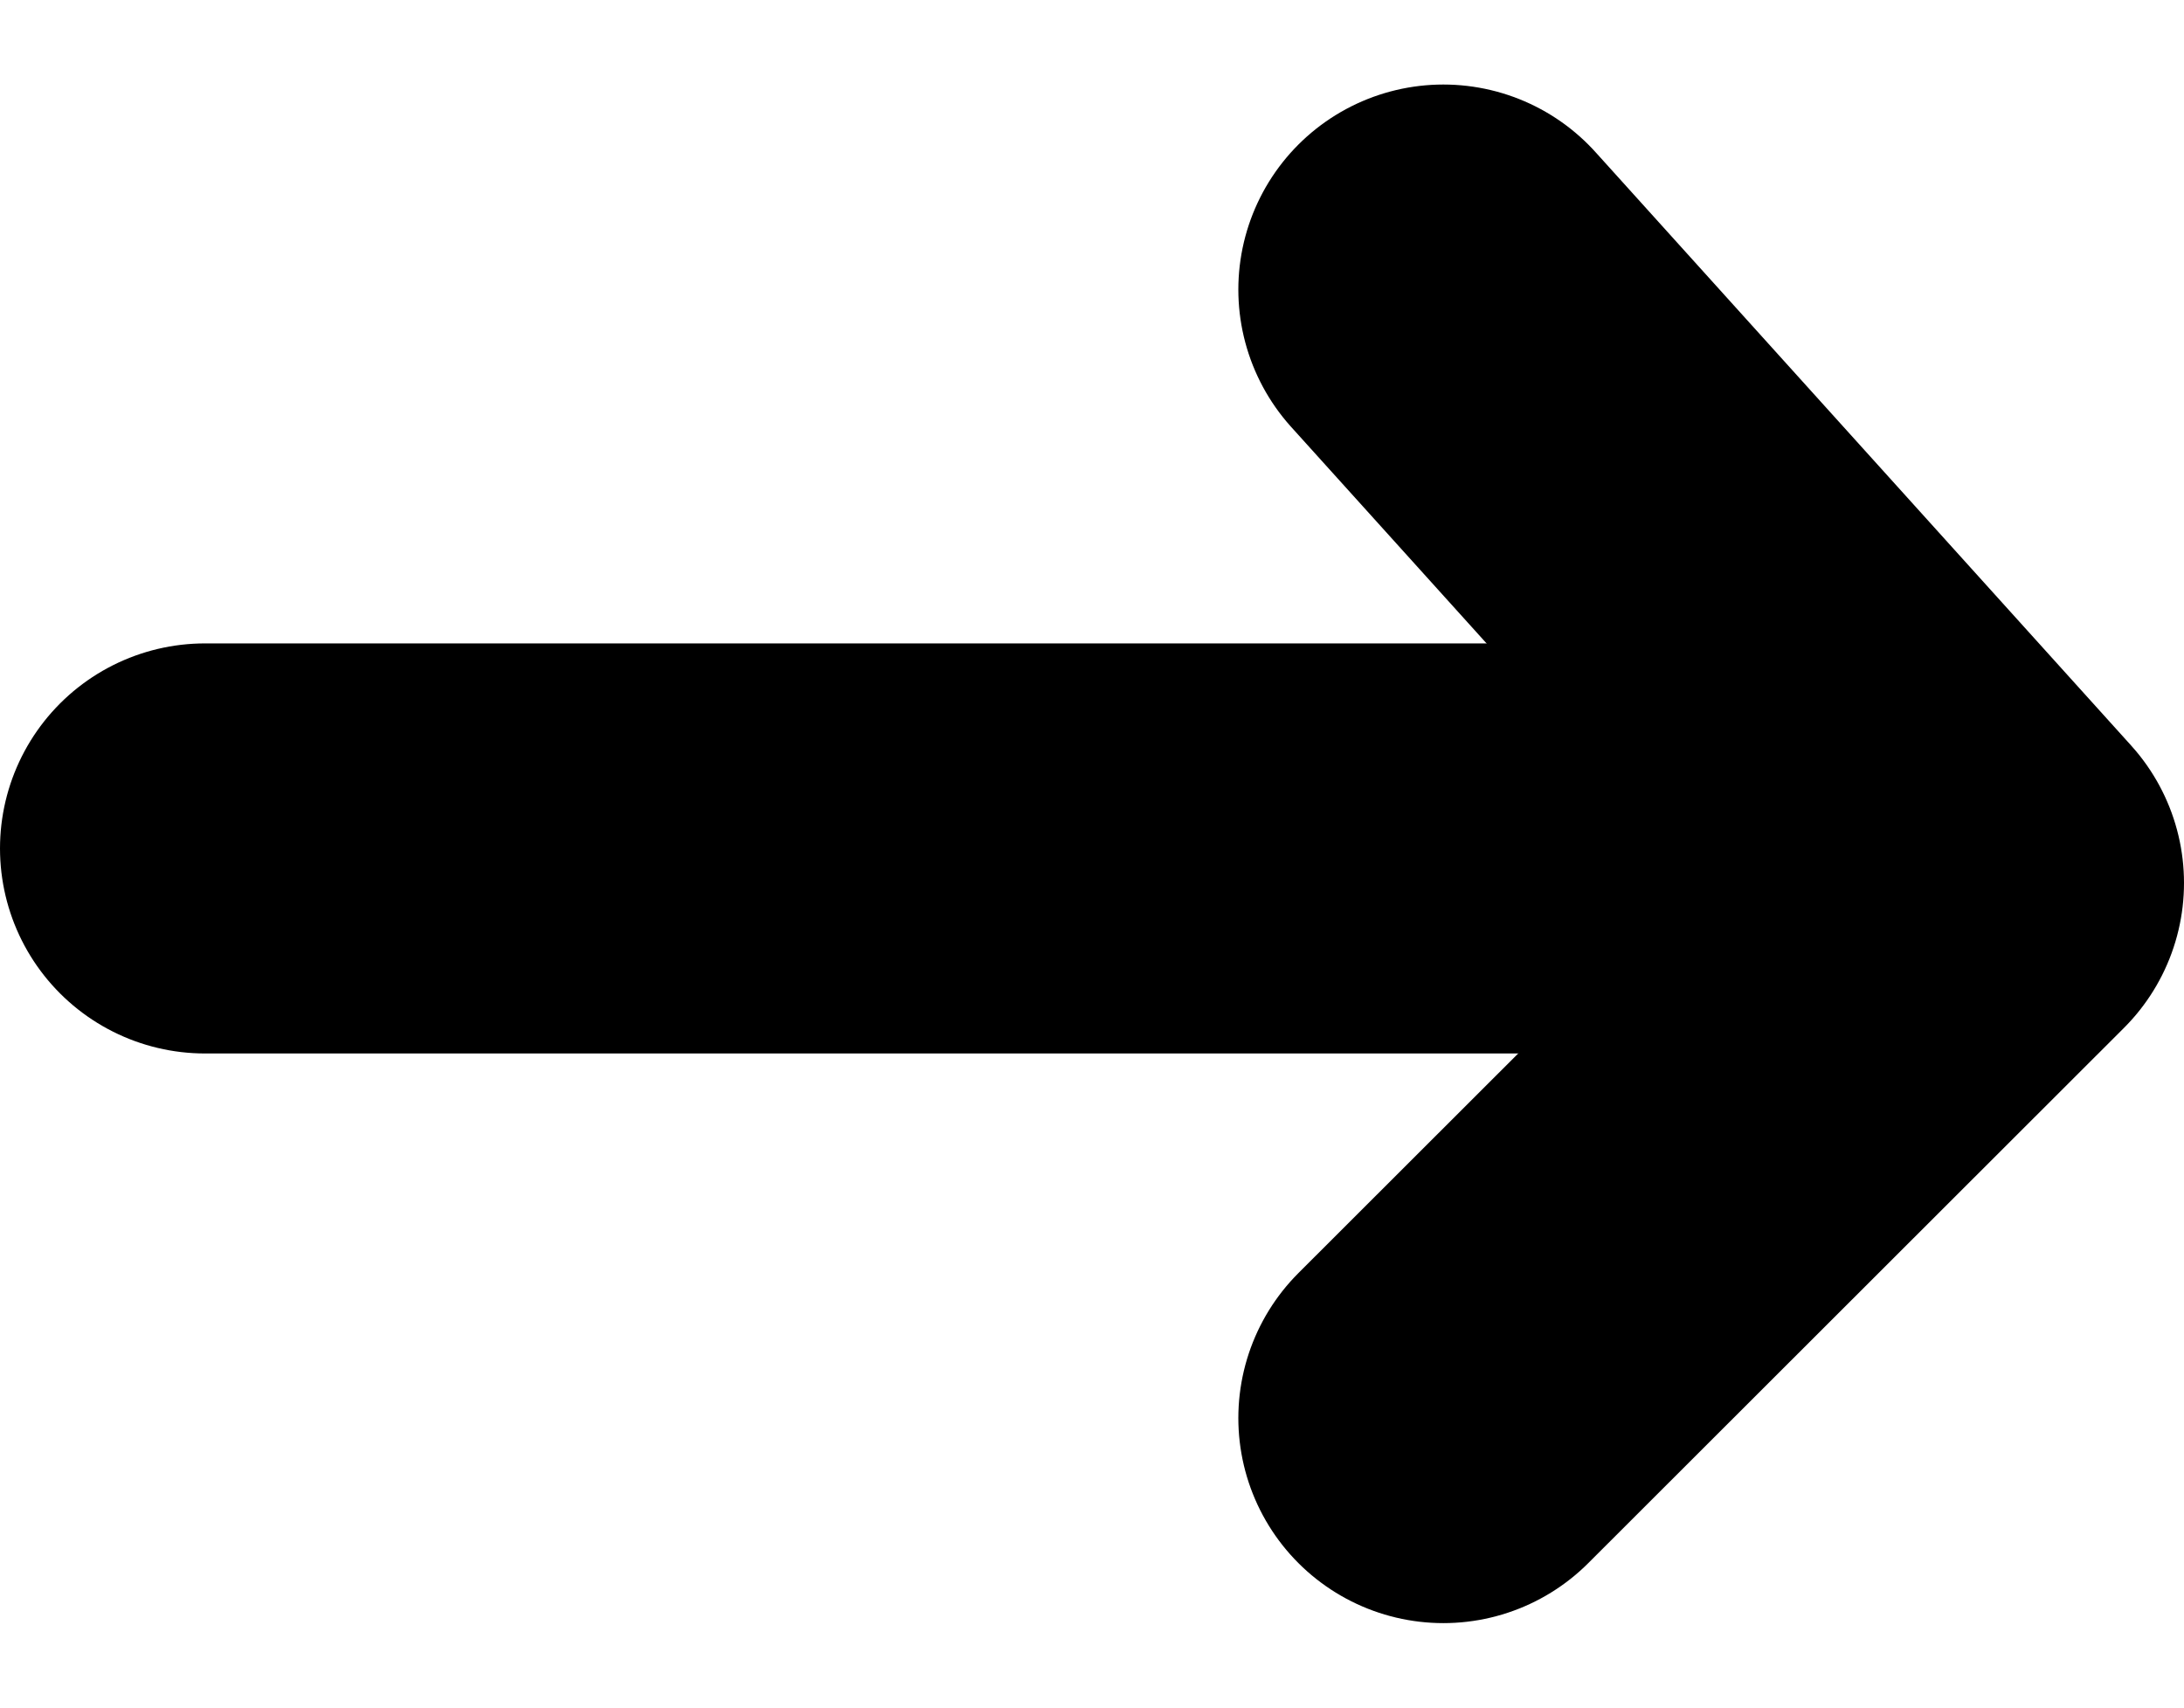 <svg xmlns="http://www.w3.org/2000/svg" width="42.61" height="33.323"><g data-name="グループ 2967" fill="none" stroke="#000" stroke-linecap="round" stroke-width="8"><path data-name="パス 9985" d="M28.16 5.649l10.45 11.576-10.45 10.44" stroke-linejoin="round"/><path data-name="線 17" d="M4 16.552h30.631"/></g></svg>